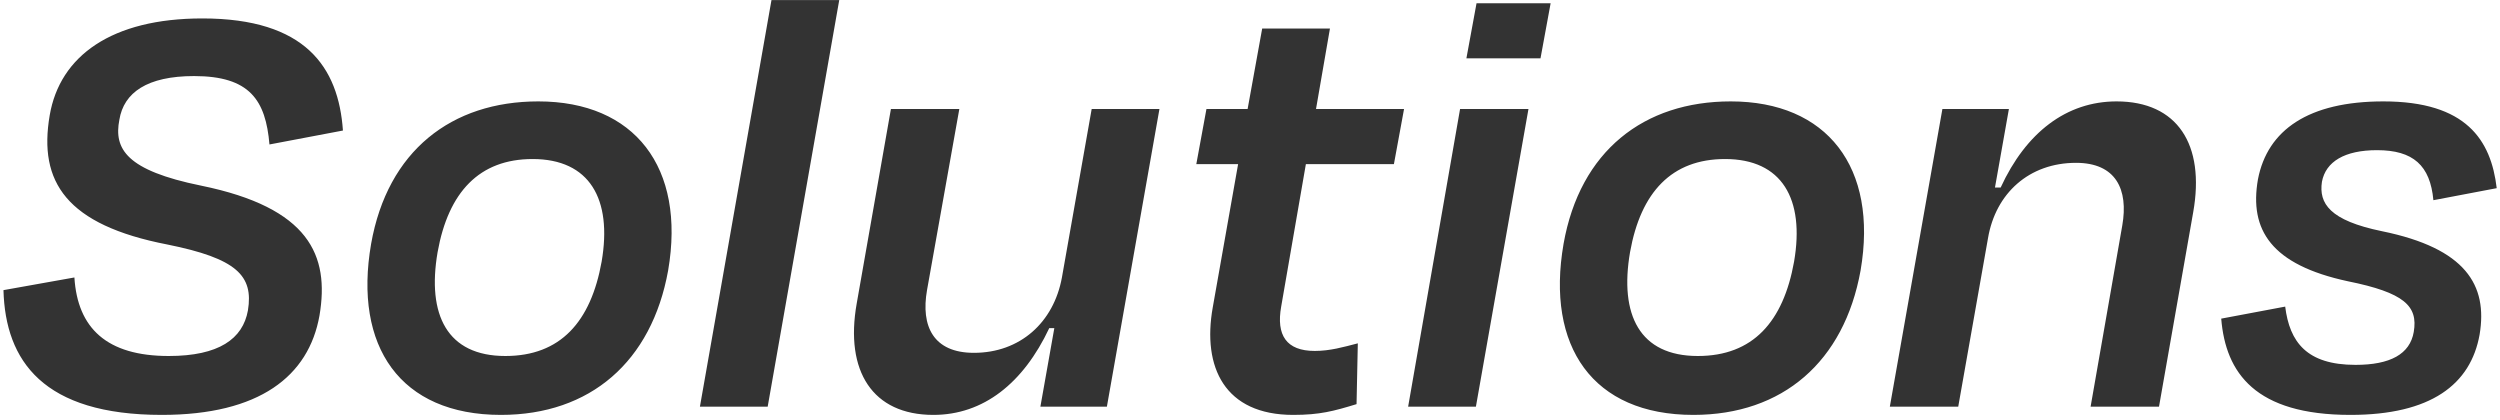 <svg width="375" height="63" viewBox="0 0 375 63" fill="none" xmlns="http://www.w3.org/2000/svg">
<path d="M24.27 62.235C6.505 62.235 0.805 54.16 0.52 43.52L11.16 41.62C11.635 49.22 16.005 53.4 25.315 53.4C32.82 53.4 36.43 50.835 37.19 46.56C38.045 41.335 35.48 38.77 25.125 36.68C9.925 33.735 5.745 27.275 7.455 17.3C8.975 8.37 16.765 2.765 30.35 2.765C45.835 2.765 50.775 10.08 51.44 19.58L40.42 21.67C39.85 15.02 37.475 11.41 29.115 11.41C22.085 11.41 18.57 13.88 17.905 17.965C17.05 22.335 18.95 25.565 30.16 27.845C46.405 31.17 49.445 38.295 47.925 47.32C46.31 56.44 38.9 62.235 24.27 62.235ZM75.14 62.235C60.035 62.235 53.005 51.975 55.665 36.585C58.135 22.62 67.73 15.21 80.745 15.21C95.185 15.21 102.88 25.09 100.22 40.575C97.75 54.255 88.535 62.235 75.14 62.235ZM79.89 23.855C71.91 23.855 67.255 28.795 65.64 37.82C64.025 47.225 67.065 53.4 75.805 53.4C84.07 53.4 88.63 48.27 90.245 39.245C91.86 29.84 88.44 23.855 79.89 23.855ZM125.887 0.01L115.152 61H104.987L115.722 0.01H125.887ZM156.058 61L158.148 49.22H157.388C153.493 57.485 147.508 62.235 140.003 62.235C130.883 62.235 126.703 55.68 128.508 45.515L133.638 16.35H143.898L139.053 43.52C138.103 48.935 140.003 52.925 146.083 52.925C153.018 52.925 158.053 48.365 159.288 41.62L163.753 16.35H173.918L166.033 61H156.058ZM181.917 46.085L185.717 24.615H179.447L180.967 16.35H187.142L189.327 4.285H199.492L197.402 16.35H210.607L209.087 24.615H195.882L192.177 45.99C191.417 50.265 192.937 52.64 197.212 52.64C199.492 52.64 201.487 52.07 203.672 51.5L203.482 60.62C200.062 61.665 197.972 62.235 193.982 62.235C183.722 62.235 180.302 55.11 181.917 46.085ZM231.075 8.75H219.96L221.48 0.485H232.595L231.075 8.75ZM221.385 61H211.22L219.01 16.35H229.27L221.385 61ZM254.007 62.235C238.902 62.235 231.872 51.975 234.532 36.585C237.002 22.62 246.597 15.21 259.612 15.21C274.052 15.21 281.747 25.09 279.087 40.575C276.617 54.255 267.402 62.235 254.007 62.235ZM258.757 23.855C250.777 23.855 246.122 28.795 244.507 37.82C242.892 47.225 245.932 53.4 254.672 53.4C262.937 53.4 267.497 48.27 269.112 39.245C270.727 29.84 267.307 23.855 258.757 23.855ZM298.2 35.73L293.735 61H283.475L291.36 16.35H301.335L299.245 28.13H300.1C303.9 19.865 309.98 15.21 317.485 15.21C326.605 15.21 330.785 21.67 328.98 31.835L323.85 61H313.59L318.34 33.83C319.29 28.415 317.39 24.425 311.405 24.425C304.375 24.425 299.34 28.985 298.2 35.73ZM352.563 62.235C338.313 62.235 333.848 55.965 333.183 47.795L342.778 45.99C343.443 51.31 346.008 54.73 353.323 54.73C358.548 54.73 361.493 53.115 362.063 49.79C362.728 45.895 360.638 43.9 352.183 42.19C340.688 39.72 337.363 34.495 338.693 26.895C340.118 19.485 346.293 15.21 357.503 15.21C369.948 15.21 373.653 21.005 374.508 28.225L365.008 30.03C364.533 24.805 361.968 22.525 356.553 22.525C351.708 22.525 348.858 24.235 348.288 27.275C347.813 30.505 349.428 33.07 357.313 34.685C369.853 37.25 373.178 42.76 371.943 50.17C370.613 57.675 364.628 62.235 352.563 62.235Z" fill="#333333"/>
</svg>
